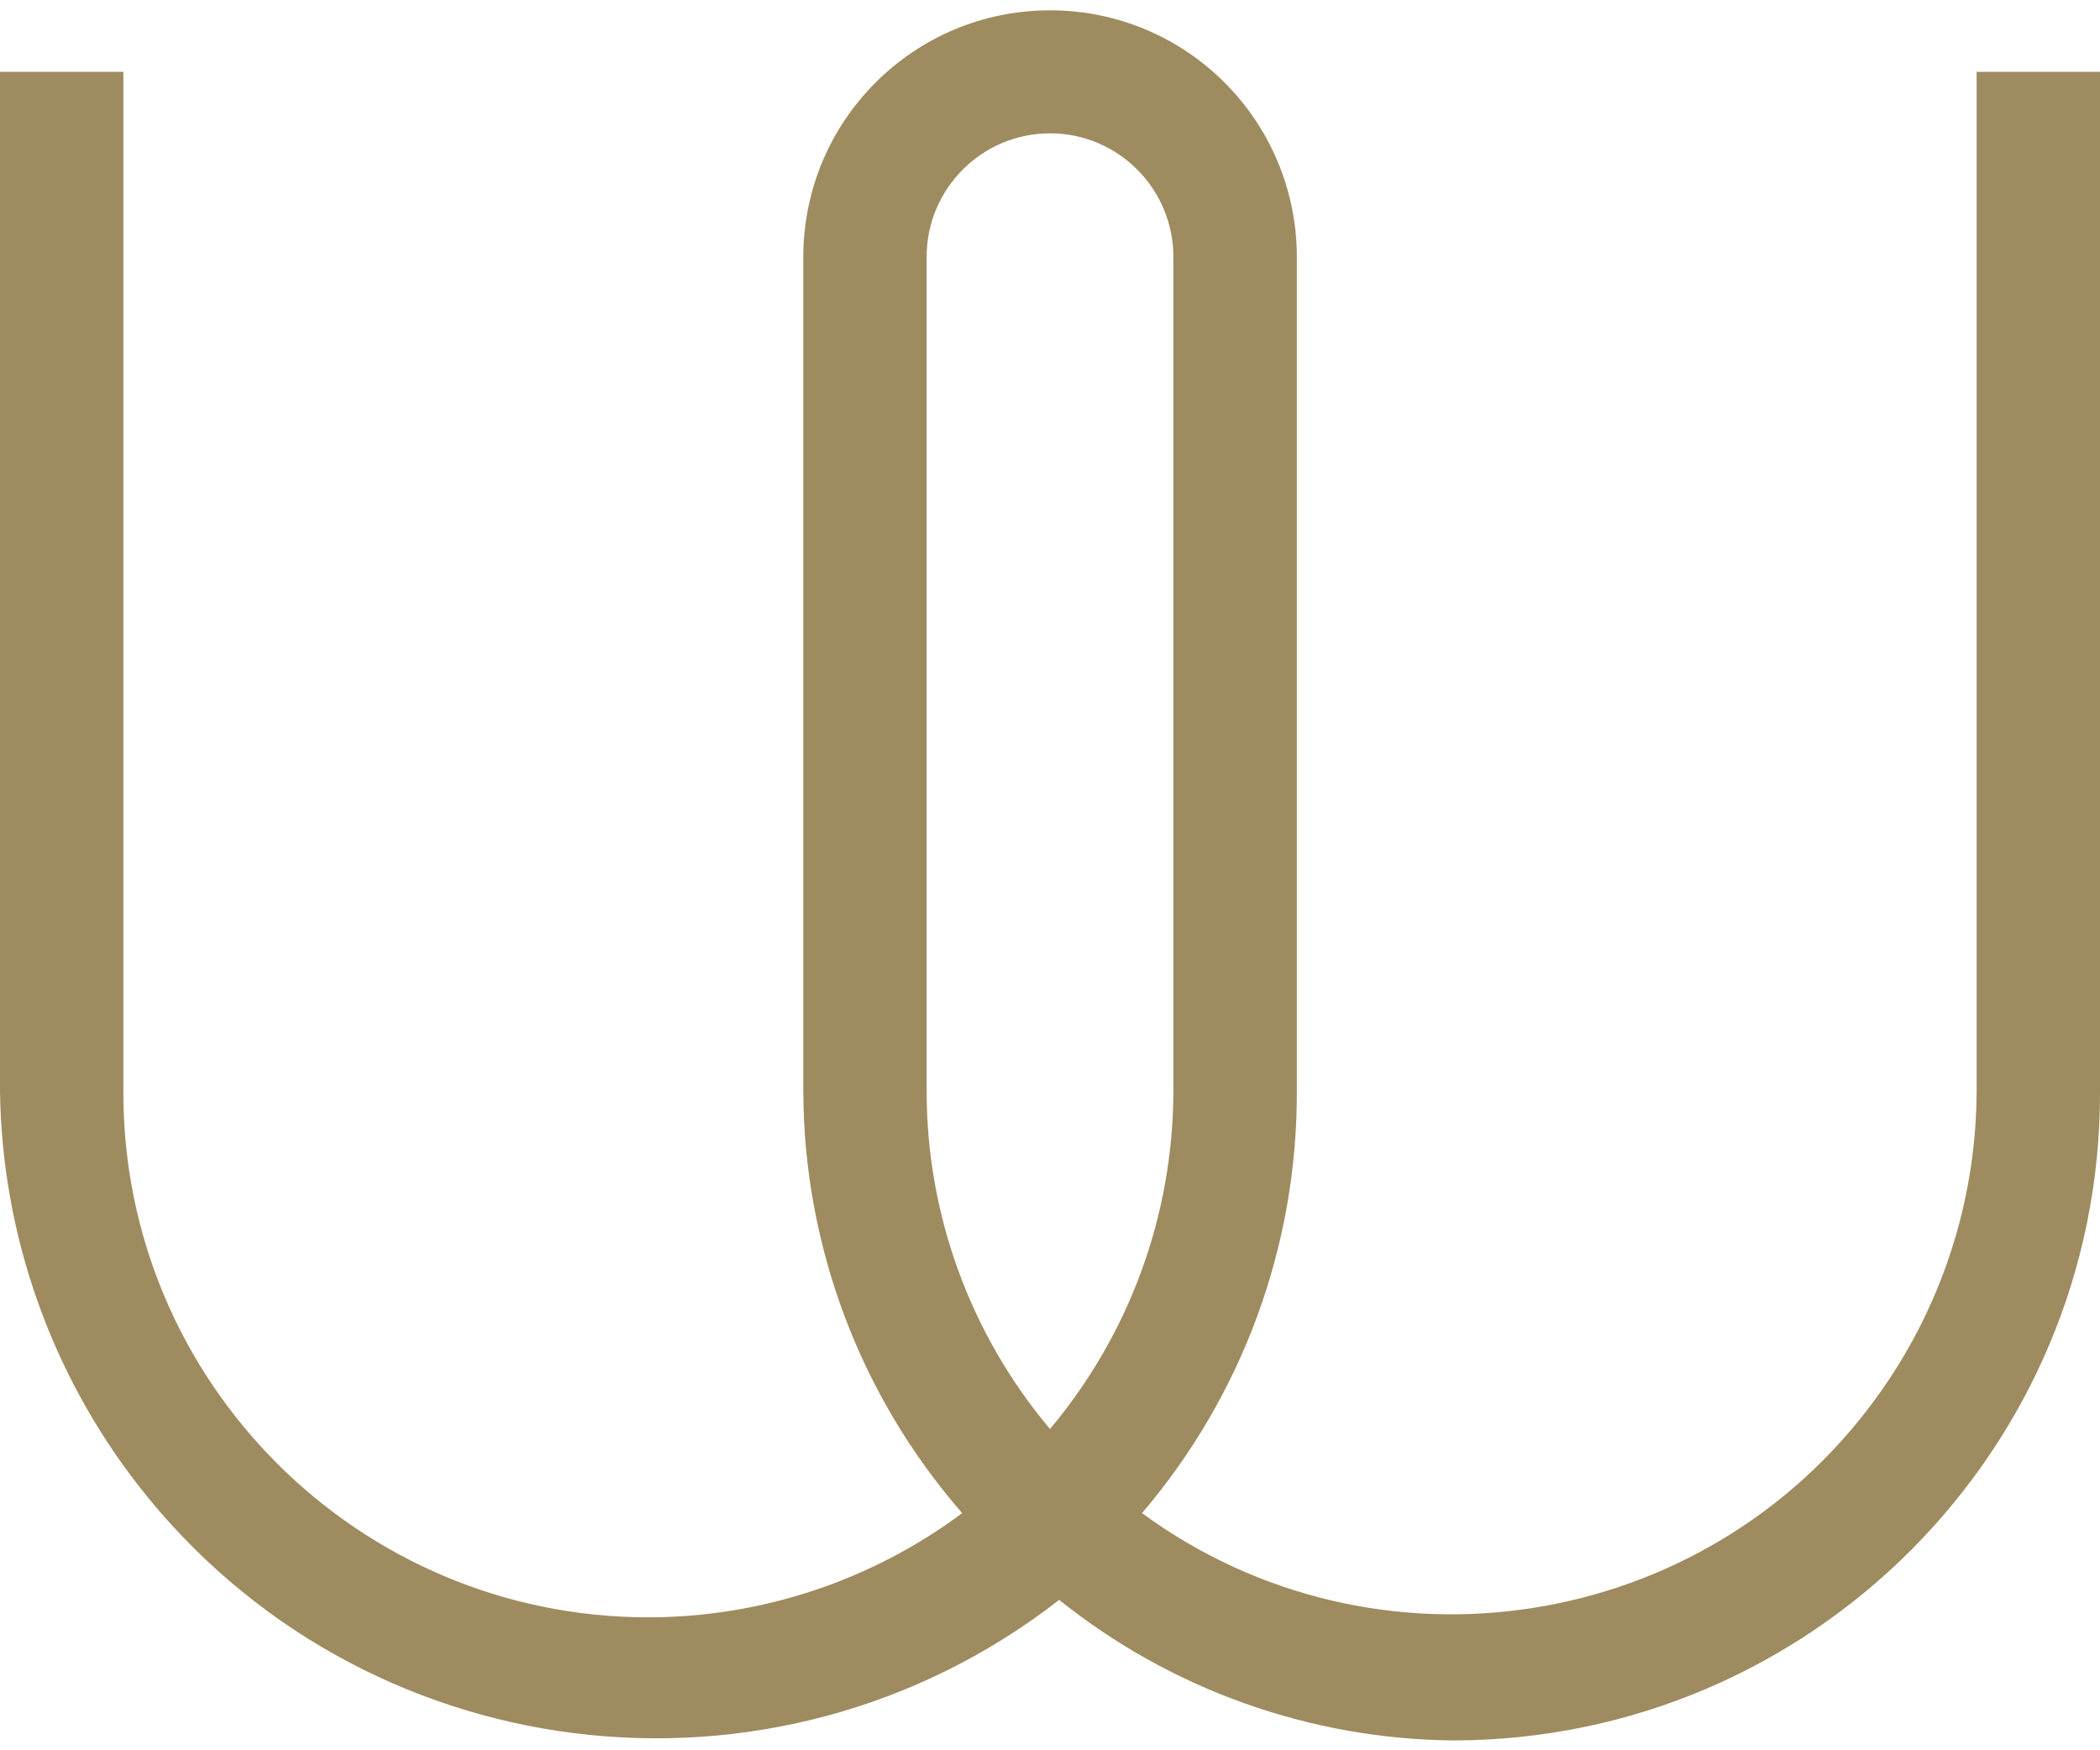 <?xml version="1.0" encoding="UTF-8"?>
<svg xmlns="http://www.w3.org/2000/svg" width="48" height="40" viewBox="0 0 48 40" fill="none">
  <path d="M48 24.954C48.017 33.119 41.406 39.751 33.242 39.775H33.21C29.935 39.742 26.766 38.611 24.21 36.563C17.672 41.65 8.242 40.477 3.156 33.94C1.157 31.367 0.049 28.214 0 24.956L0 1.642H2.82V24.956C2.812 31.58 8.188 36.956 14.812 36.962C17.4 36.961 19.918 36.126 21.993 34.58C19.666 31.912 18.377 28.496 18.361 24.956V5.878C18.361 2.759 20.883 0.236 24.002 0.236C27.12 0.236 29.642 2.761 29.642 5.878V24.956C29.649 28.484 28.394 31.897 26.103 34.58C31.448 38.493 38.961 37.322 42.868 31.97C44.359 29.934 45.168 27.479 45.18 24.956V1.642H48V24.954ZM26.82 5.869C26.82 4.313 25.554 3.047 24 3.047C22.446 3.047 21.18 4.313 21.18 5.869V24.954C21.185 27.774 22.183 30.501 24 32.657C25.814 30.499 26.812 27.773 26.82 24.954V5.869Z" fill="#9E8B5F"></path>
</svg>
